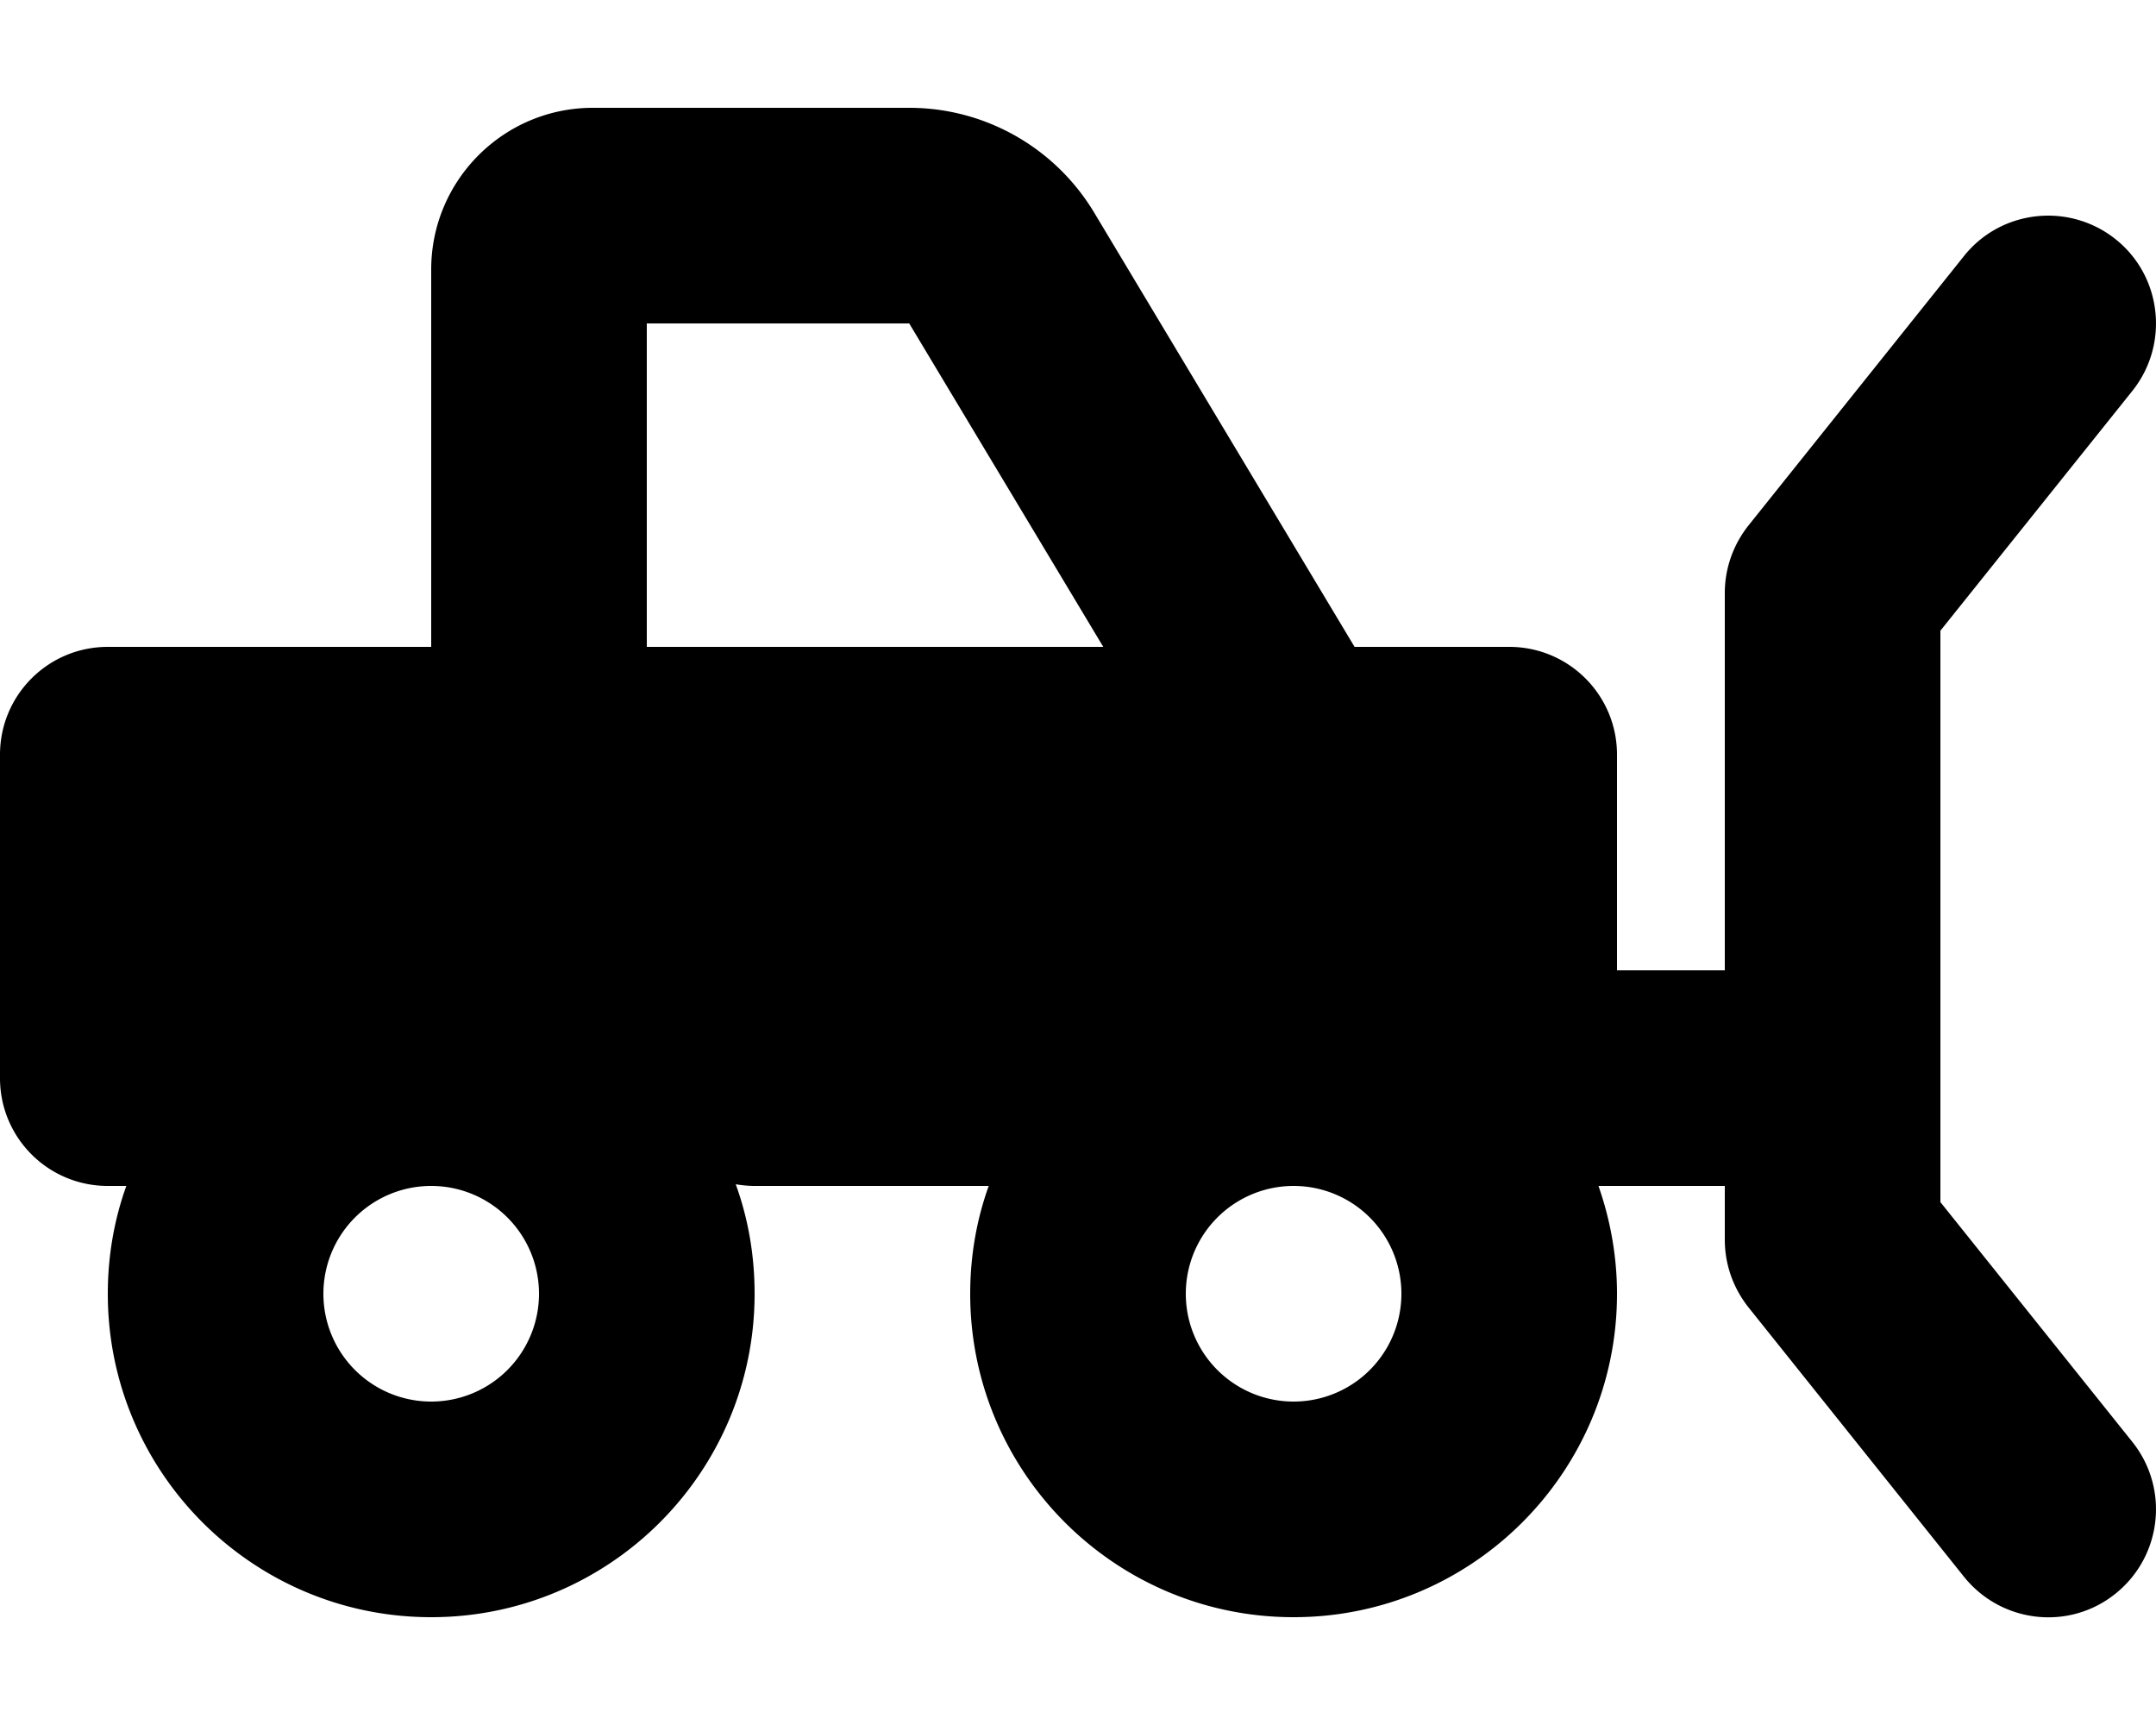 <svg xmlns="http://www.w3.org/2000/svg" viewBox="0 0 640 512"><!--! Font Awesome Pro 6.5.1 by @fontawesome - https://fontawesome.com License - https://fontawesome.com/license (Commercial License) Copyright 2023 Fonticons, Inc. --><path d="M192 96v96H327.5L269.9 96H192zm-64 96V80c0-26.5 21.5-48 48-48h93.9c22.5 0 43.3 11.8 54.9 31.1L402.1 192H448c17.7 0 32 14.3 32 32v64h32V176c0-7.3 2.5-14.3 7-20l64-80c11-13.8 31.2-16 45-5s16 31.2 5 45l-57 71.2V320v36.8L633 428c11 13.8 8.8 33.9-5 45s-33.9 8.8-45-5l-64-80c-4.5-5.7-7-12.7-7-20V352H474.5c3.5 10 5.5 20.8 5.5 32c0 53-43 96-96 96s-96-43-96-96c0-11.2 1.9-22 5.5-32H224c-1.9 0-3.8-.2-5.6-.5c3.7 10.2 5.6 21.1 5.6 32.5c0 53-43 96-96 96s-96-43-96-96c0-11.2 1.9-22 5.5-32H32c-17.7 0-32-14.3-32-32V224c0-17.7 14.3-32 32-32h96zm32 192a32 32 0 1 0 -64 0 32 32 0 1 0 64 0zm256 0a32 32 0 1 0 -64 0 32 32 0 1 0 64 0z"/></svg>